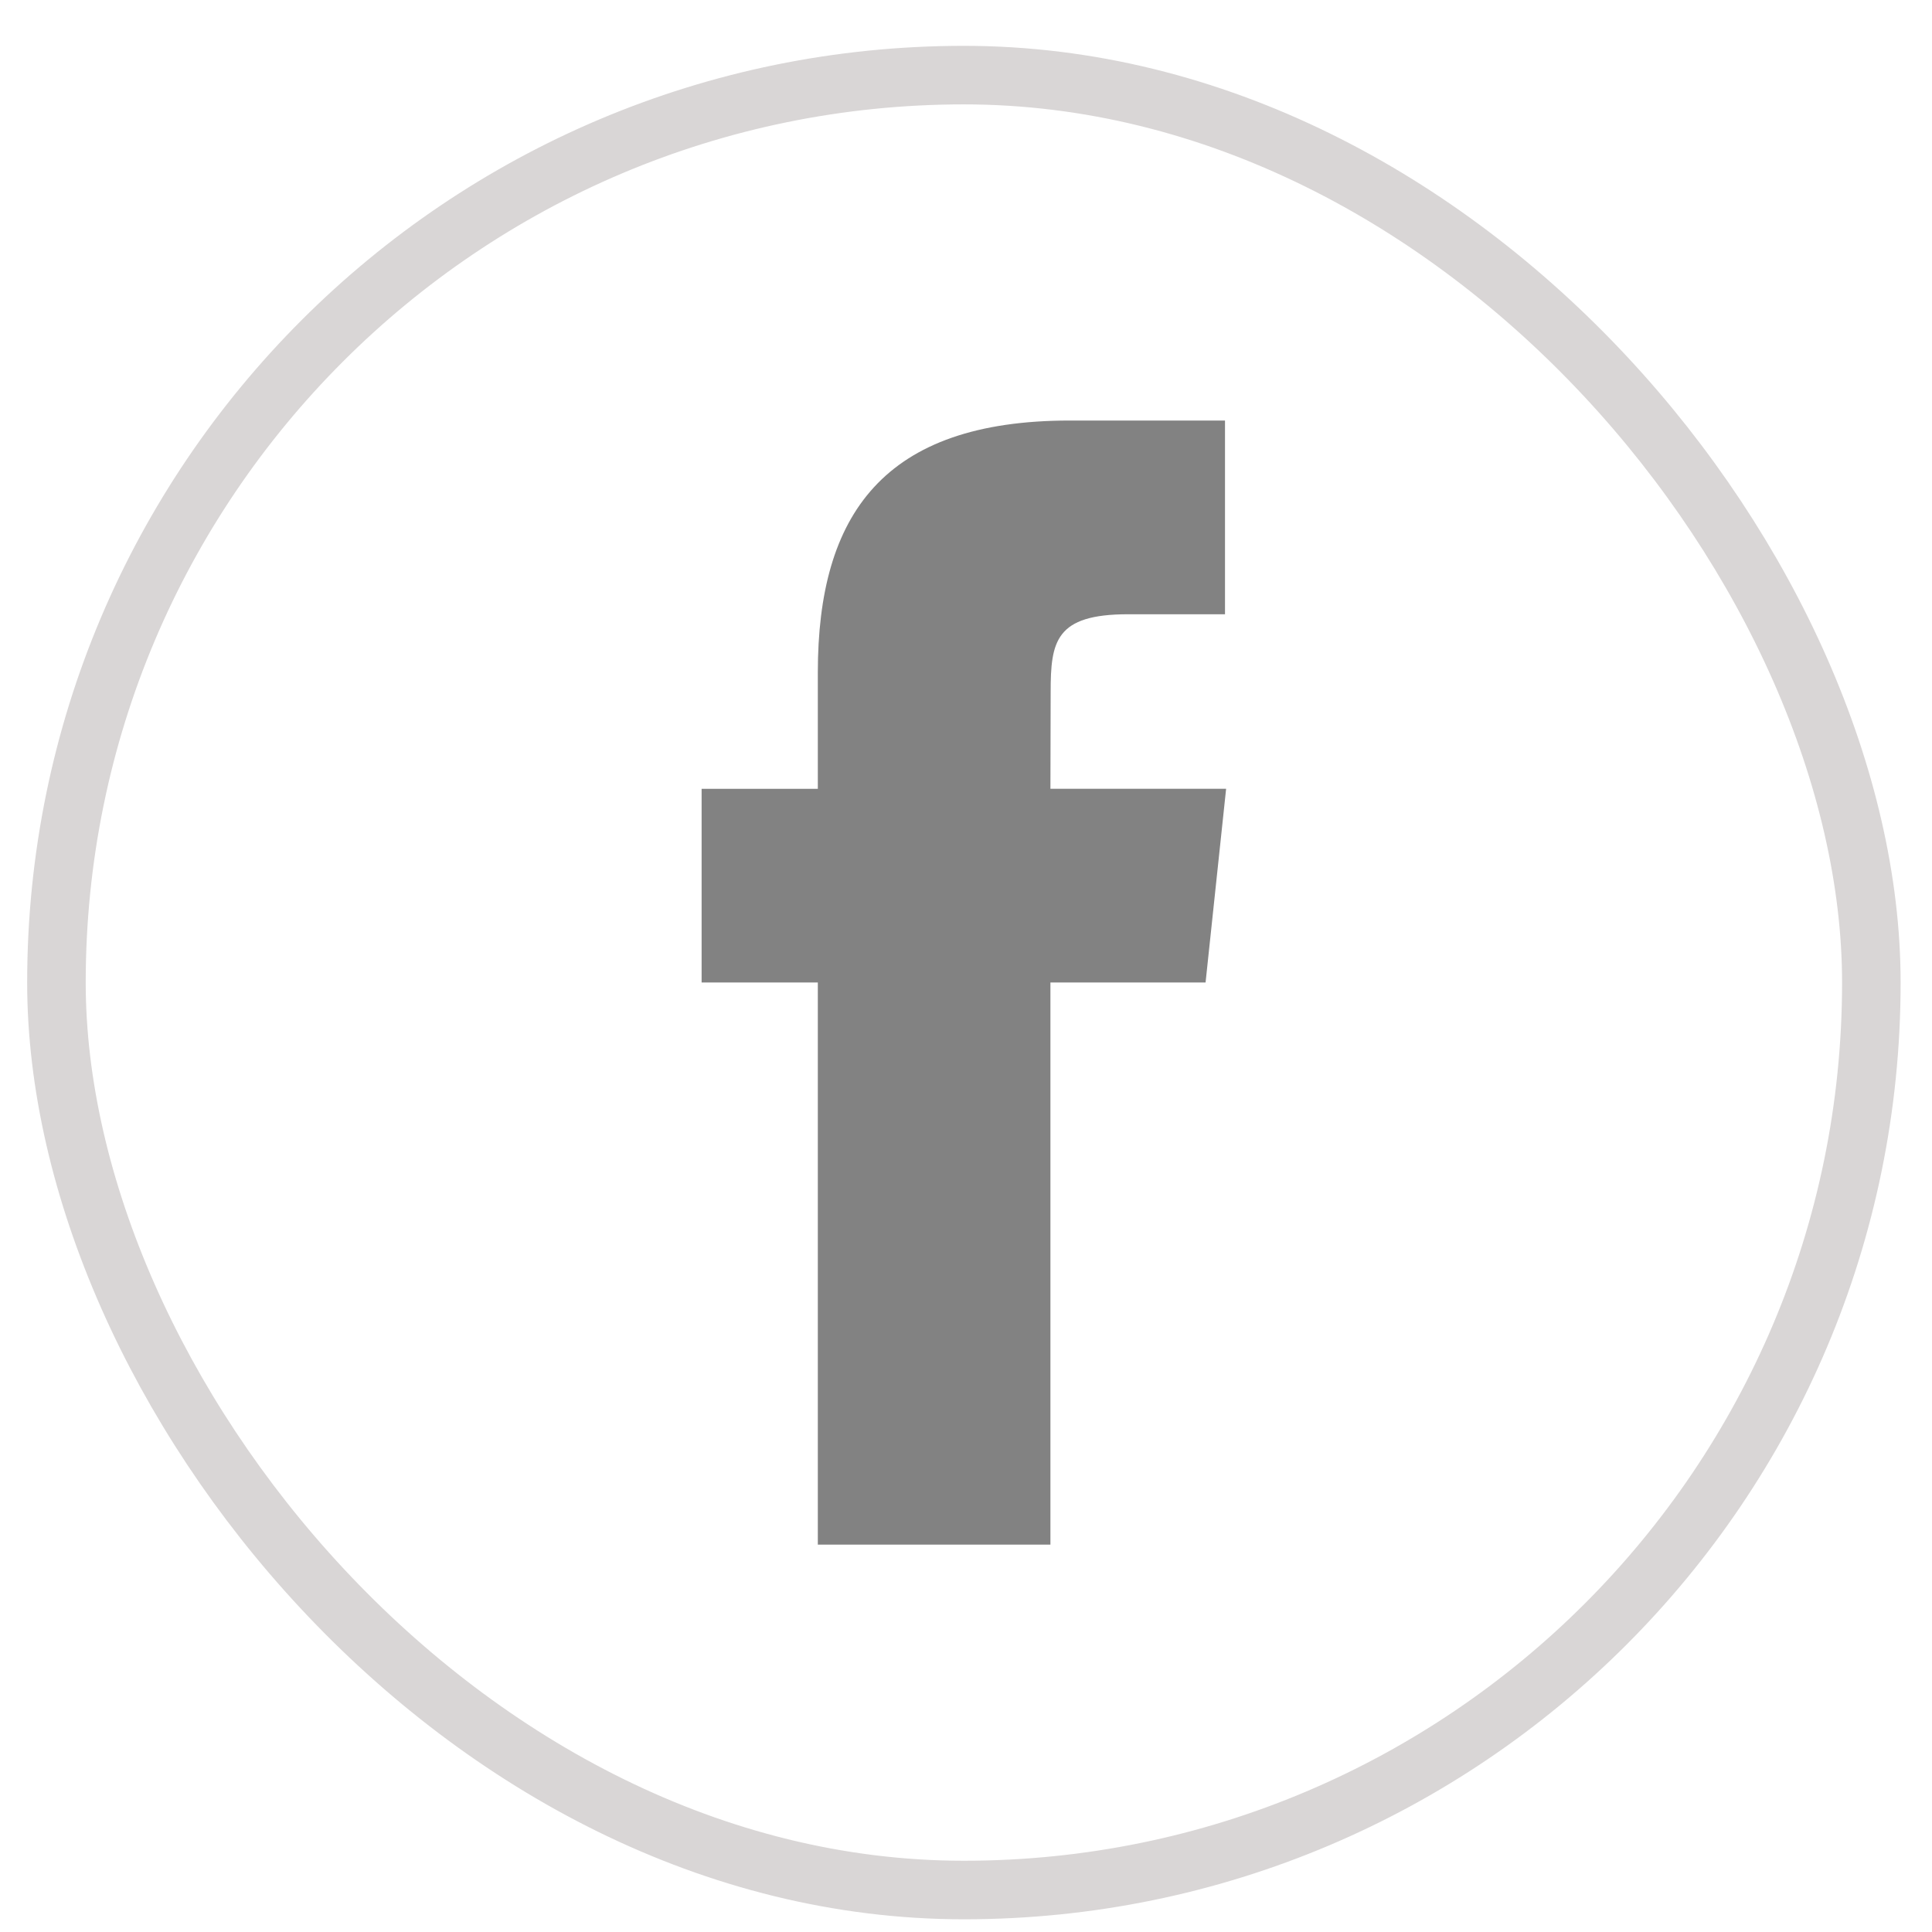 <svg width="33" height="33" viewBox="0 0 33 33" fill="none" xmlns="http://www.w3.org/2000/svg">
<g id="Face icon">
<rect id="Rectangle 765" x="0.964" y="1.283" width="31" height="31" rx="15.5" stroke="#D9D6D6"/>
<path id="Shape" d="M17.942 26.383V16.782H20.592L20.943 13.473H17.942L17.946 11.818C17.946 10.955 18.028 10.492 19.267 10.492H20.924V7.183H18.274C15.09 7.183 13.969 8.788 13.969 11.487V13.474H11.984V16.782H13.969V26.383H17.942Z" fill="#828282"/>
</g>
</svg>
